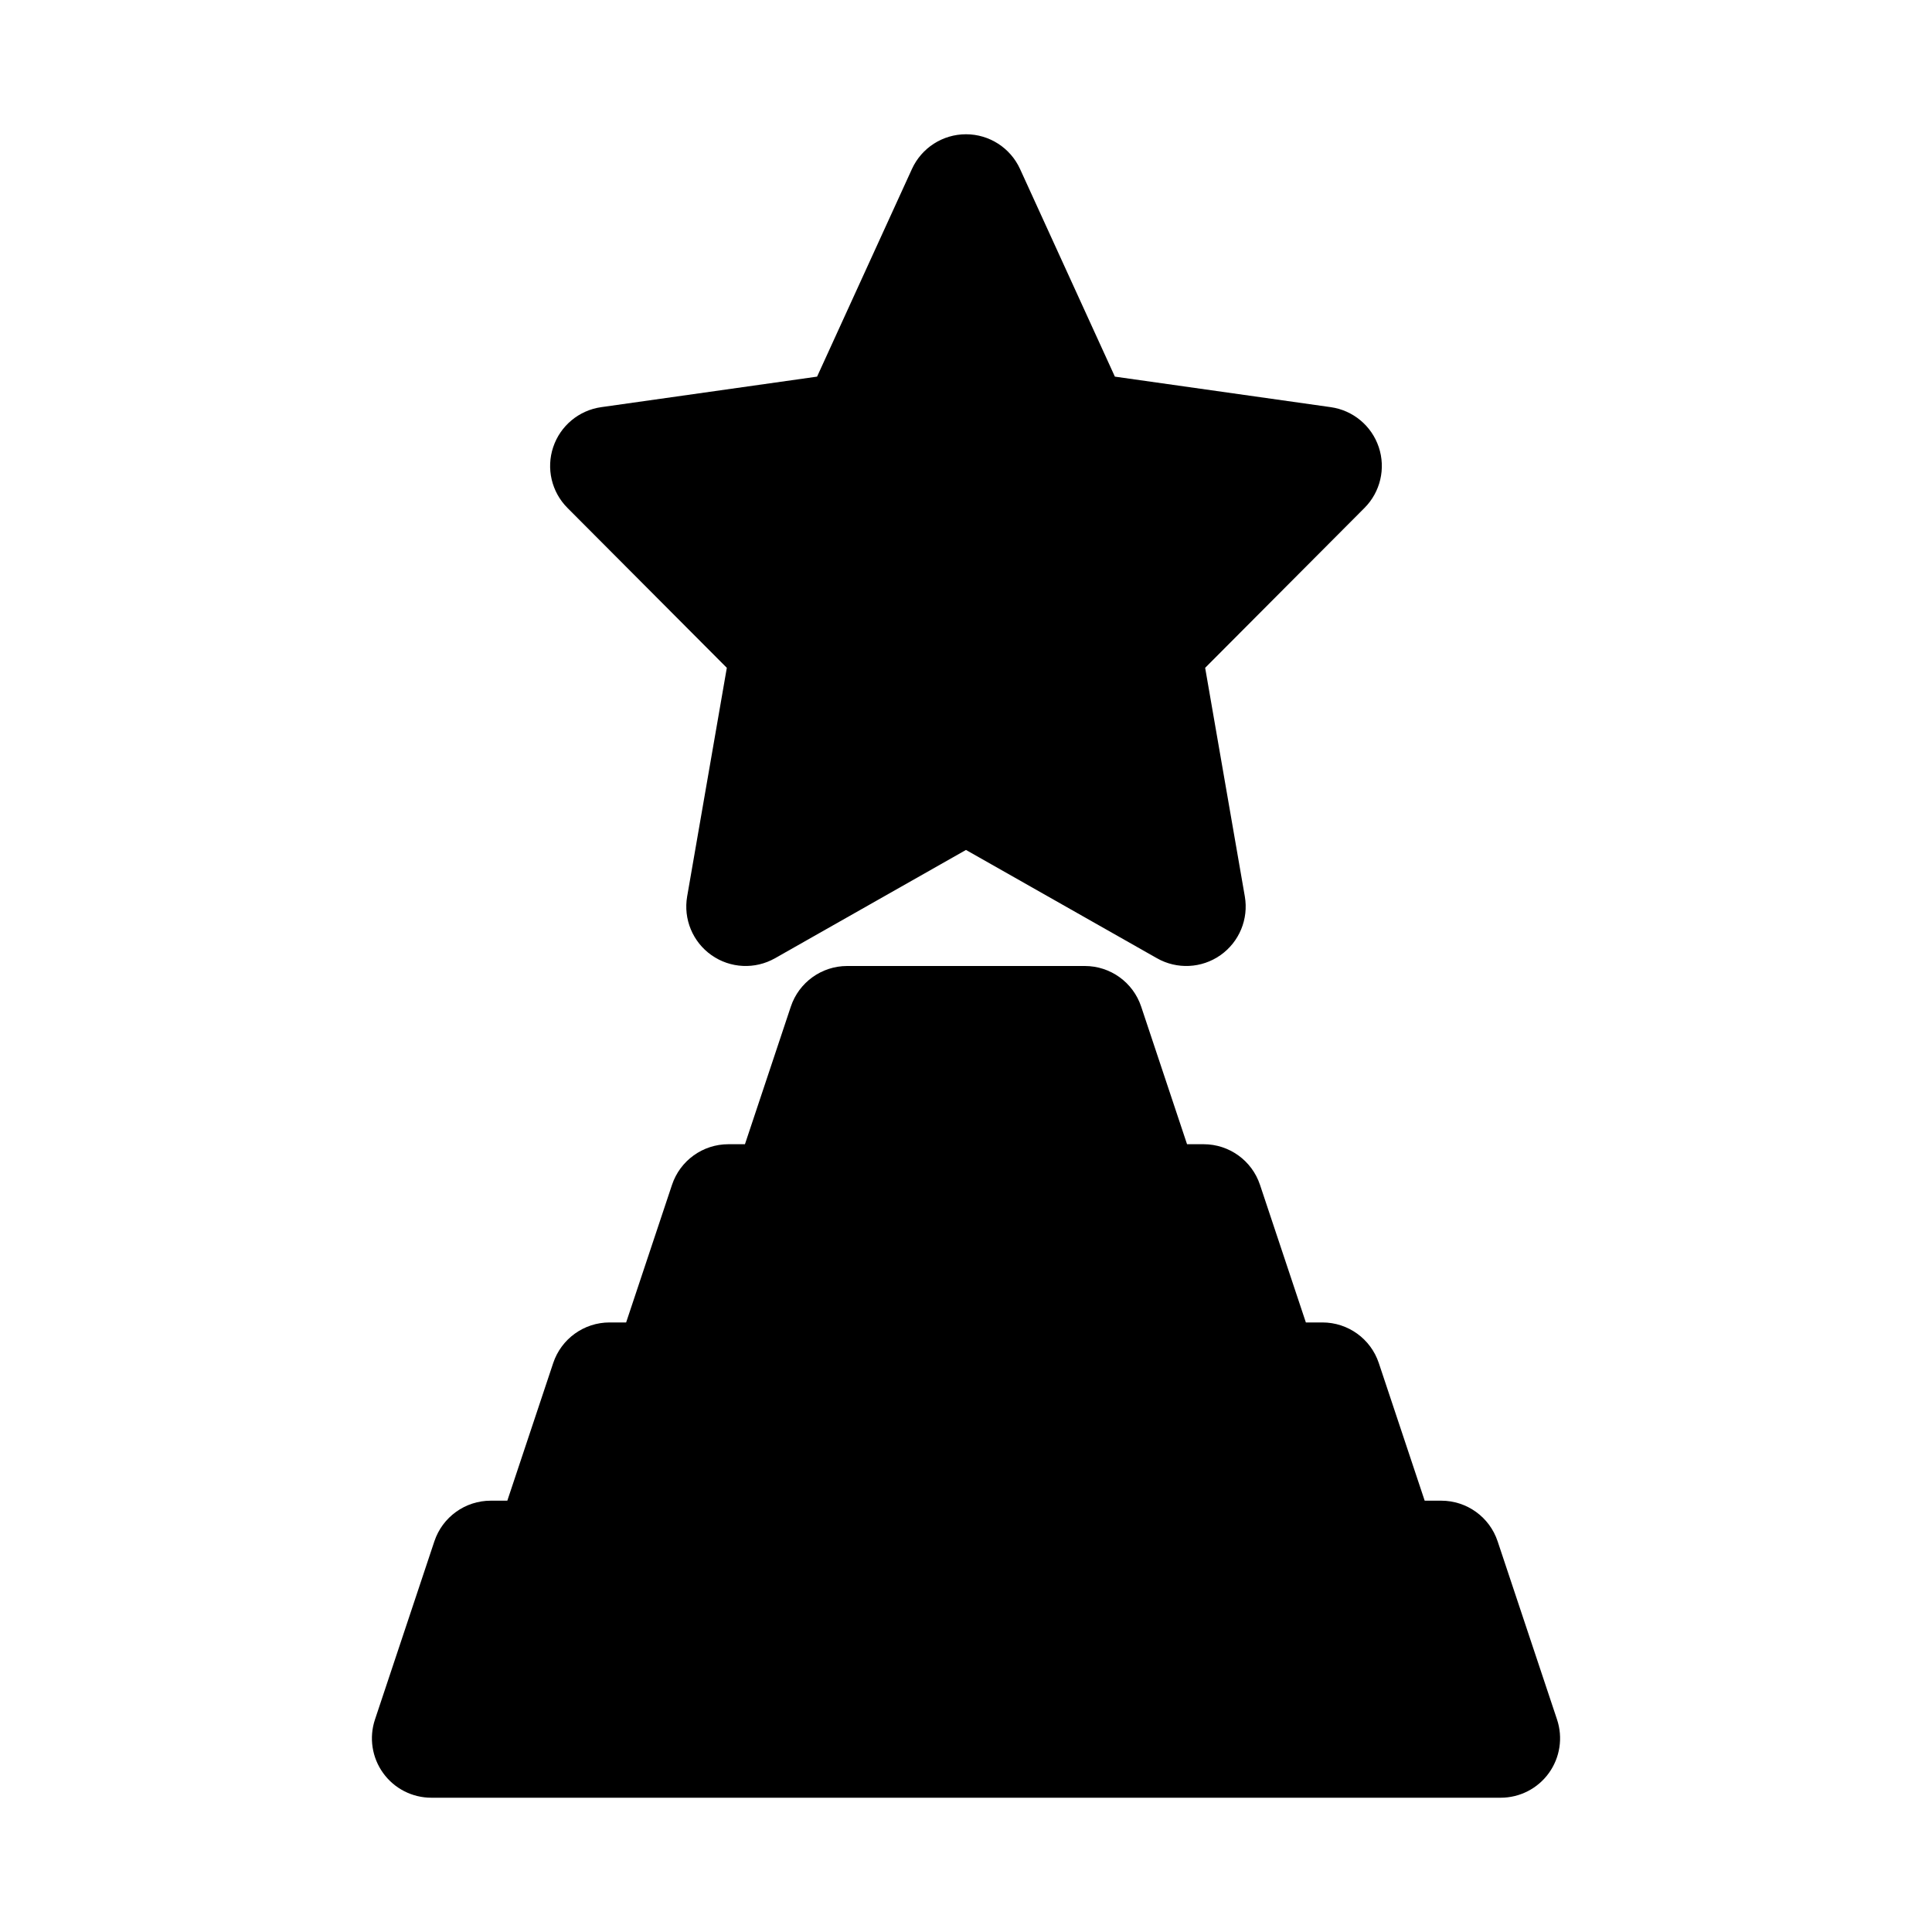<?xml version="1.0" encoding="UTF-8"?>
<!-- Uploaded to: SVG Repo, www.svgrepo.com, Generator: SVG Repo Mixer Tools -->
<svg fill="#000000" width="800px" height="800px" version="1.1" viewBox="144 144 512 512" xmlns="http://www.w3.org/2000/svg">
 <g>
  <path d="m414.32 188.78c-2.562-5.606-8.16-9.199-14.32-9.199-6.164 0-11.762 3.594-14.324 9.199l-25.141 55.031-57.207 8.09c-5.902 0.832-10.828 4.934-12.723 10.586-1.895 5.652-0.434 11.891 3.777 16.117l42.234 42.375-10.512 60.582c-1.043 6 1.469 12.062 6.449 15.566 4.977 3.504 11.531 3.824 16.828 0.82l50.617-28.703 50.613 28.703c5.297 3.004 11.852 2.684 16.828-0.82 4.981-3.504 7.492-9.566 6.453-15.566l-10.512-60.582 42.23-42.375c4.211-4.227 5.672-10.465 3.777-16.117-1.895-5.652-6.82-9.754-12.723-10.586l-57.207-8.09z"/>
  <path d="m458.58 447.23-12.156-36.465c-2.141-6.43-8.16-10.766-14.934-10.766h-62.977c-6.777 0-12.793 4.336-14.938 10.766l-12.156 36.465h-4.394c-6.777 0-12.793 4.336-14.938 10.766l-12.156 36.465h-4.394c-6.777 0-12.793 4.336-14.938 10.77l-12.156 36.465h-4.394c-6.777 0-12.793 4.336-14.938 10.766l-15.742 47.23c-1.602 4.801-0.797 10.078 2.164 14.184 2.957 4.109 7.711 6.539 12.77 6.539h283.39c5.062 0 9.812-2.43 12.773-6.539 2.957-4.106 3.762-9.383 2.164-14.184l-15.746-47.23c-2.141-6.43-8.16-10.766-14.938-10.766h-4.394l-12.156-36.465c-2.141-6.434-8.16-10.77-14.938-10.77h-4.394l-12.156-36.465c-2.141-6.43-8.16-10.766-14.934-10.766z"/>
 </g>
</svg>